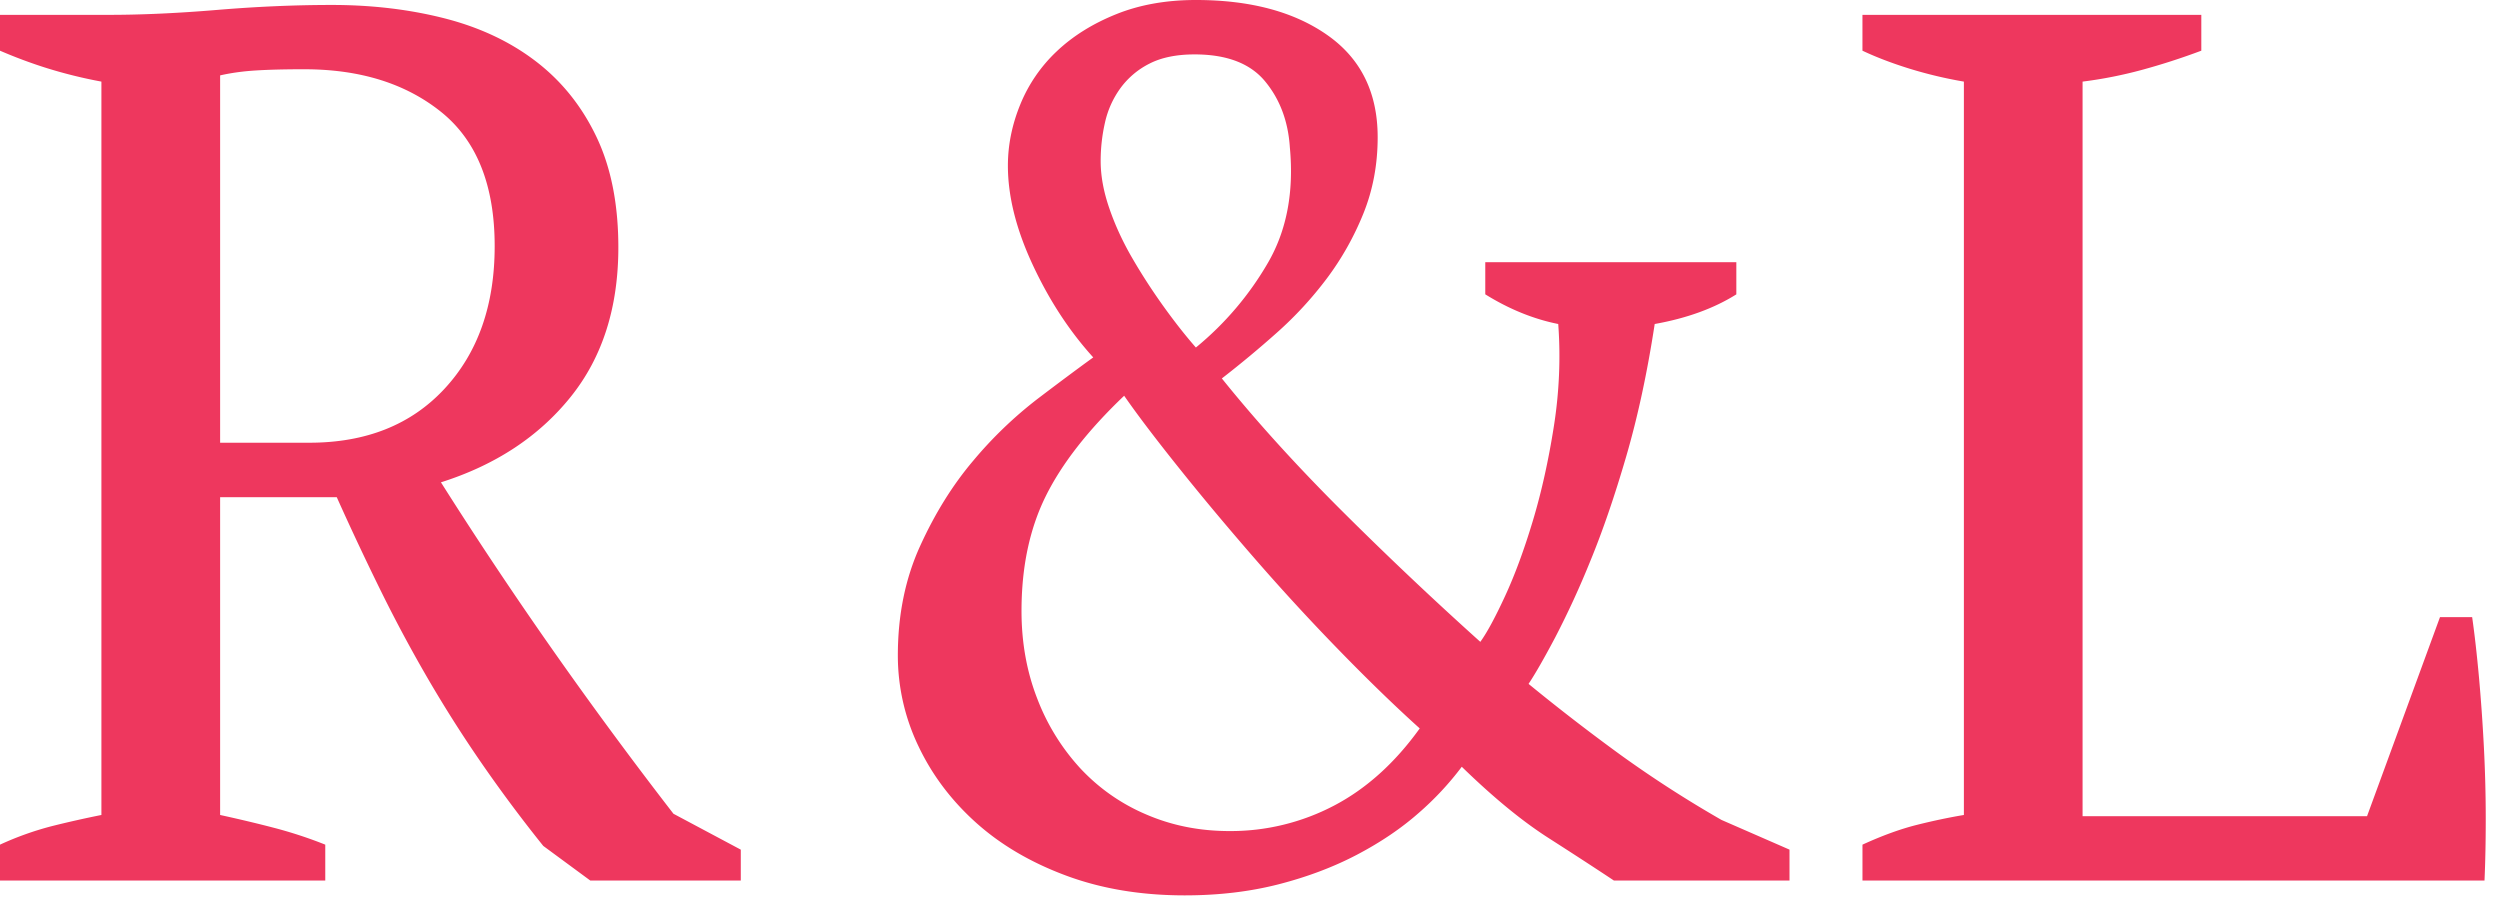 <svg width="101" height="37" xmlns="http://www.w3.org/2000/svg"><g fill="#EE375E" fill-rule="evenodd"><path d="M12.29 2.798c-.799 0-1.456.017-1.973.05-.516.032-.99.099-1.424.198v14.84h3.598c2.298 0 4.122-.727 5.47-2.183 1.35-1.456 2.024-3.376 2.024-5.758 0-2.449-.716-4.25-2.148-5.41-1.433-1.158-3.281-1.737-5.546-1.737zM8.894 32.925c.766.168 1.5.342 2.199.525.7.184 1.382.408 2.048.674v1.45H0v-1.45a12.416 12.416 0 0 1 2.098-.749 42.849 42.849 0 0 1 1.999-.45V3.297a19.086 19.086 0 0 1-2.298-.574A19.612 19.612 0 0 1 0 2.048V.6h4.397C5.733.6 7.193.533 8.78.4c1.586-.132 3.13-.2 4.633-.2 1.636 0 3.162.185 4.581.55 1.42.367 2.647.95 3.682 1.749 1.036.8 1.845 1.816 2.429 3.048.584 1.232.876 2.715.876 4.446 0 2.432-.643 4.447-1.93 6.046-1.286 1.599-3.032 2.748-5.237 3.447a168.886 168.886 0 0 0 4.496 6.745 178.054 178.054 0 0 0 4.898 6.645l2.72 1.45v1.248h-6.08l-1.9-1.399a57.916 57.916 0 0 1-2.547-3.422 52.401 52.401 0 0 1-2.15-3.398 58.477 58.477 0 0 1-1.872-3.497 115.94 115.94 0 0 1-1.774-3.772H8.893v12.84zM44.467 6.508c0 .595.116 1.231.35 1.909.232.677.54 1.345.924 2.006.382.66.8 1.304 1.249 1.932.45.628.89 1.19 1.324 1.685a12.56 12.56 0 0 0 2.923-3.444c.75-1.304 1.04-2.849.874-4.632-.067-1.058-.4-1.949-1-2.676-.599-.726-1.548-1.09-2.847-1.09-.733 0-1.342.125-1.824.372a3.268 3.268 0 0 0-1.174.991 3.74 3.74 0 0 0-.624 1.387 6.964 6.964 0 0 0-.175 1.56zm12.89 22.92c-1-.9-2.09-1.957-3.273-3.173a89.143 89.143 0 0 1-3.422-3.722c-1.1-1.266-2.116-2.48-3.048-3.647-.933-1.166-1.666-2.131-2.198-2.898-1.468 1.399-2.526 2.756-3.175 4.072-.648 1.316-.972 2.856-.972 4.622 0 1.266.209 2.44.628 3.522a8.785 8.785 0 0 0 1.735 2.823 7.78 7.78 0 0 0 2.665 1.873c1.038.45 2.161.675 3.368.675a8.982 8.982 0 0 0 4.222-1.024c1.307-.683 2.465-1.724 3.47-3.123zm7.844 6.145c-.7-.466-1.582-1.04-2.648-1.723s-2.231-1.64-3.497-2.873a12.088 12.088 0 0 1-1.749 1.874c-.7.616-1.524 1.174-2.473 1.673-.95.5-2.008.9-3.173 1.2-1.166.3-2.432.449-3.797.449-1.766 0-3.365-.267-4.796-.8-1.433-.532-2.648-1.248-3.648-2.148-.999-.9-1.773-1.932-2.323-3.097a8.456 8.456 0 0 1-.824-3.648c0-1.631.3-3.105.9-4.421.599-1.316 1.314-2.465 2.147-3.448a16.512 16.512 0 0 1 2.599-2.498c.899-.683 1.648-1.24 2.248-1.674-.967-1.066-1.782-2.315-2.448-3.747-.667-1.432-1-2.765-1-3.997 0-.833.166-1.657.5-2.473a6.117 6.117 0 0 1 1.474-2.149c.65-.616 1.449-1.115 2.398-1.498C46.041.192 47.115 0 48.314 0c2.198 0 3.972.475 5.32 1.424 1.35.95 2.024 2.323 2.024 4.122 0 1.099-.192 2.123-.574 3.073-.383.949-.875 1.823-1.474 2.623-.6.799-1.274 1.532-2.024 2.198a42.044 42.044 0 0 1-2.223 1.849c1.365 1.698 2.948 3.447 4.746 5.246a149.287 149.287 0 0 0 5.696 5.396c.266-.367.6-.982 1-1.849.4-.866.774-1.882 1.124-3.048.35-1.165.632-2.44.849-3.822.216-1.381.275-2.755.175-4.122-1-.2-1.983-.6-2.948-1.199v-1.299h10.143v1.3c-.9.566-1.999.965-3.298 1.198-.3 1.965-.684 3.747-1.15 5.346-.466 1.6-.948 3.006-1.448 4.222a35.8 35.8 0 0 1-1.424 3.098c-.45.85-.808 1.474-1.074 1.873a82.296 82.296 0 0 0 3.722 2.873 46.606 46.606 0 0 0 4.072 2.623l2.748 1.2v1.248H65.2zM75.243.6h13.69v1.448c-.8.3-1.599.558-2.398.775-.8.217-1.6.374-2.399.474v29.678h11.492l2.948-8.044h1.299c.1.7.191 1.507.275 2.423.082.916.15 1.866.2 2.848.05.983.074 1.941.074 2.873 0 .933-.017 1.766-.05 2.498h-25.13v-1.449c.799-.366 1.531-.632 2.197-.799.667-.167 1.3-.3 1.9-.4V3.297a17.394 17.394 0 0 1-2.2-.524c-.699-.217-1.332-.458-1.898-.725V.6z"/></g></svg>